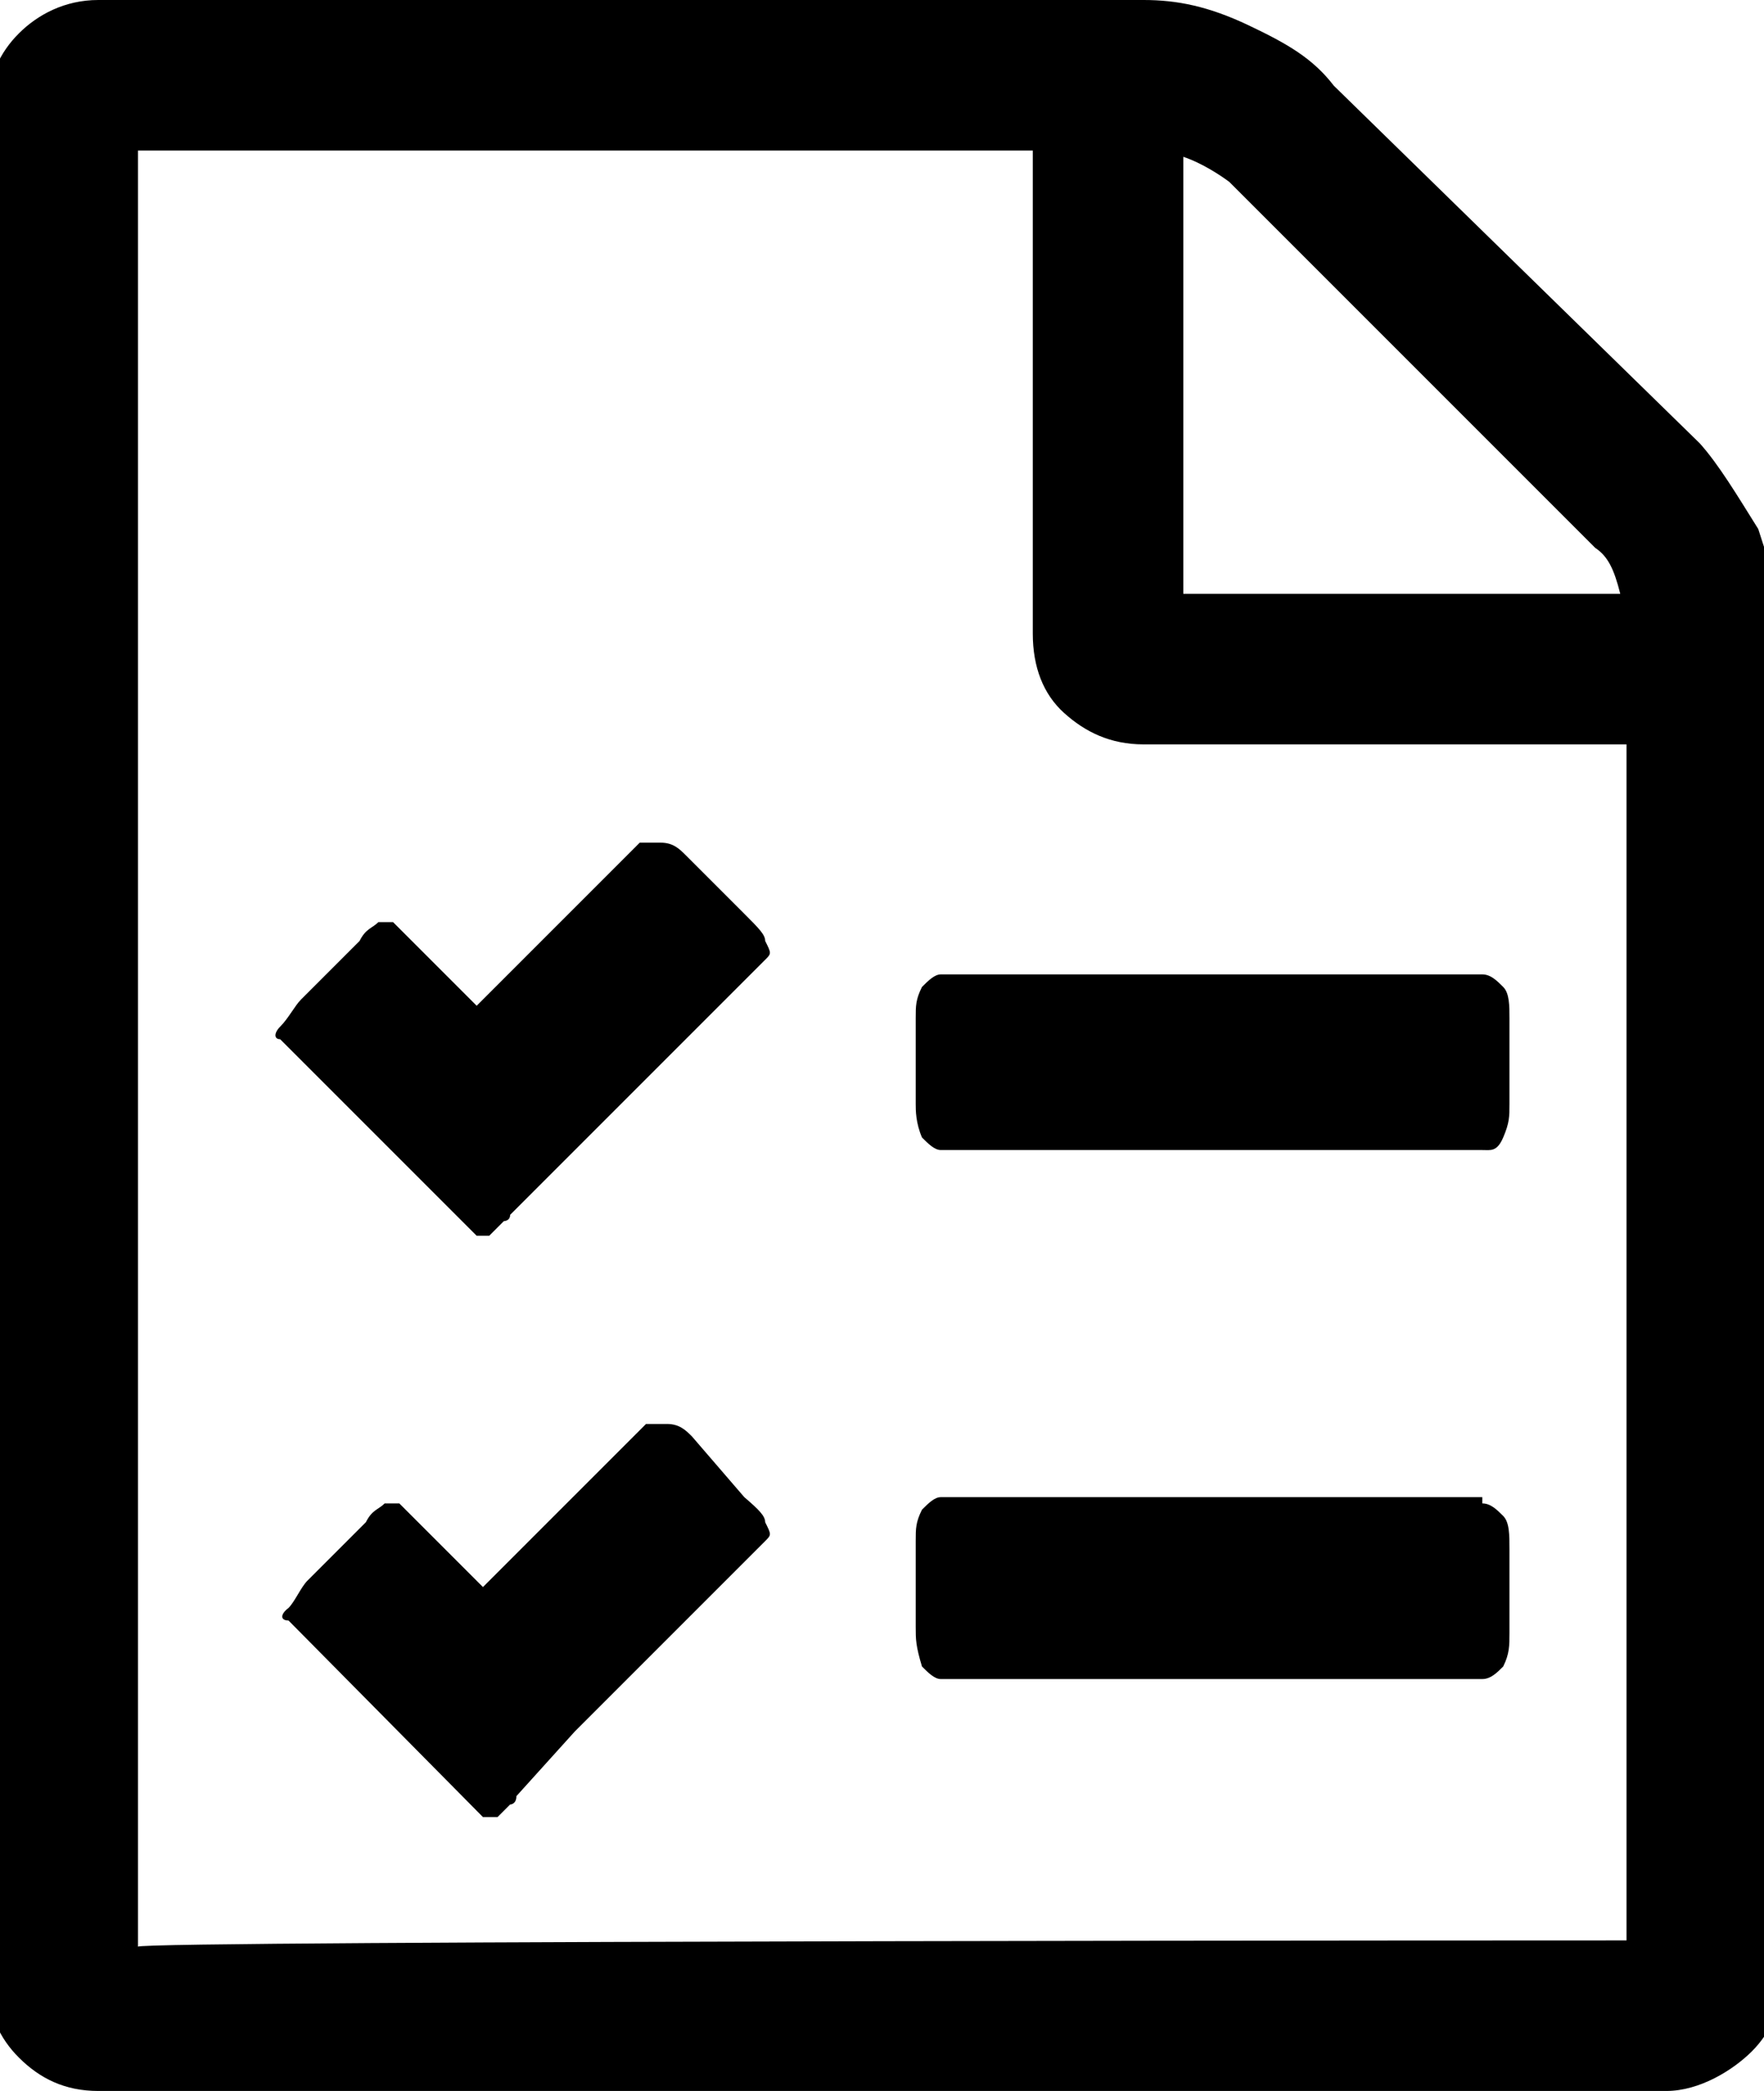 <!-- Generated by IcoMoon.io -->
<svg version="1.1" xmlns="http://www.w3.org/2000/svg" width="27" height="32" viewBox="0 0 27 32">
<title>doc-quote-request</title>
<path d="M26.016 6.784c0.288 0.32 0.576 0.8 0.896 1.312 0.192 0.608 0.384 1.088 0.384 1.6v20.512c0 0.48-0.192 0.896-0.48 1.184s-0.8 0.608-1.312 0.608h-24c-0.512 0-0.896-0.192-1.216-0.512-0.288-0.288-0.48-0.672-0.48-1.184v-28.608c0-0.512 0.192-0.896 0.48-1.184s0.704-0.512 1.216-0.512h16c0.512 0 0.992 0.096 1.6 0.384s0.992 0.512 1.312 0.928l5.6 5.472zM18.112 2.4v6.688h6.688c-0.096-0.384-0.192-0.576-0.384-0.704l-5.6-5.6c-0.128-0.096-0.416-0.288-0.704-0.384zM24.896 29.696v-18.304h-7.392c-0.512 0-0.896-0.192-1.216-0.48s-0.48-0.704-0.48-1.216v-7.392h-13.696v27.488c0-0.096 22.784-0.096 22.784-0.096zM22.688 14.912c0.128 0 0.224 0.096 0.32 0.192s0.096 0.288 0.096 0.48v1.312c0 0.192 0 0.288-0.096 0.512s-0.192 0.192-0.32 0.192h-8.288c-0.096 0-0.192-0.096-0.288-0.192-0.096-0.224-0.096-0.416-0.096-0.512v-1.312c0-0.192 0-0.288 0.096-0.48 0.096-0.096 0.192-0.192 0.288-0.192h8.288zM22.688 23.008c0.128 0 0.224 0.096 0.32 0.192s0.096 0.288 0.096 0.512v1.28c0 0.192 0 0.32-0.096 0.512-0.096 0.096-0.192 0.192-0.32 0.192h-8.288c-0.096 0-0.192-0.096-0.288-0.192-0.096-0.32-0.096-0.416-0.096-0.608v-1.312c0-0.192 0-0.288 0.096-0.48 0.096-0.096 0.192-0.192 0.288-0.192h8.288zM8.8 17.6c0.096 0 0.096 0 0 0l2.912-2.912c0.096-0.096 0.096-0.096 0-0.288 0-0.096-0.096-0.192-0.32-0.416l-0.896-0.896c-0.096-0.096-0.192-0.192-0.384-0.192-0.096 0-0.224 0-0.32 0l-2.496 2.496-1.28-1.28c0 0-0.128 0-0.224 0-0.096 0.096-0.192 0.096-0.288 0.288l-0.896 0.896c-0.096 0.096-0.192 0.288-0.32 0.416-0.096 0.096-0.096 0.192 0 0.192l3.008 3.008c0 0 0.096 0 0.192 0 0 0 0.128-0.128 0.128-0.128s0 0 0 0l0.096-0.096c0 0 0.096 0 0.096-0.096l0.992-0.992zM8.8 26.496c0.096-0.096 0.096-0.096 0 0l2.912-2.912c0.096-0.096 0.096-0.096 0-0.288 0-0.096-0.096-0.192-0.32-0.384l-0.8-0.928c-0.096-0.096-0.192-0.192-0.384-0.192-0.096 0-0.192 0-0.32 0l-2.496 2.496-1.28-1.28c0 0-0.096 0-0.224 0-0.096 0.096-0.192 0.096-0.288 0.288l-0.896 0.896c-0.096 0.096-0.192 0.32-0.288 0.416-0.128 0.096-0.128 0.192 0 0.192l2.976 3.008c0 0 0.096 0 0.224 0 0 0 0.096-0.096 0.096-0.096s0 0 0 0l0.096-0.096c0 0 0.096 0 0.096-0.128l0.896-0.992z"></path>
</svg>
